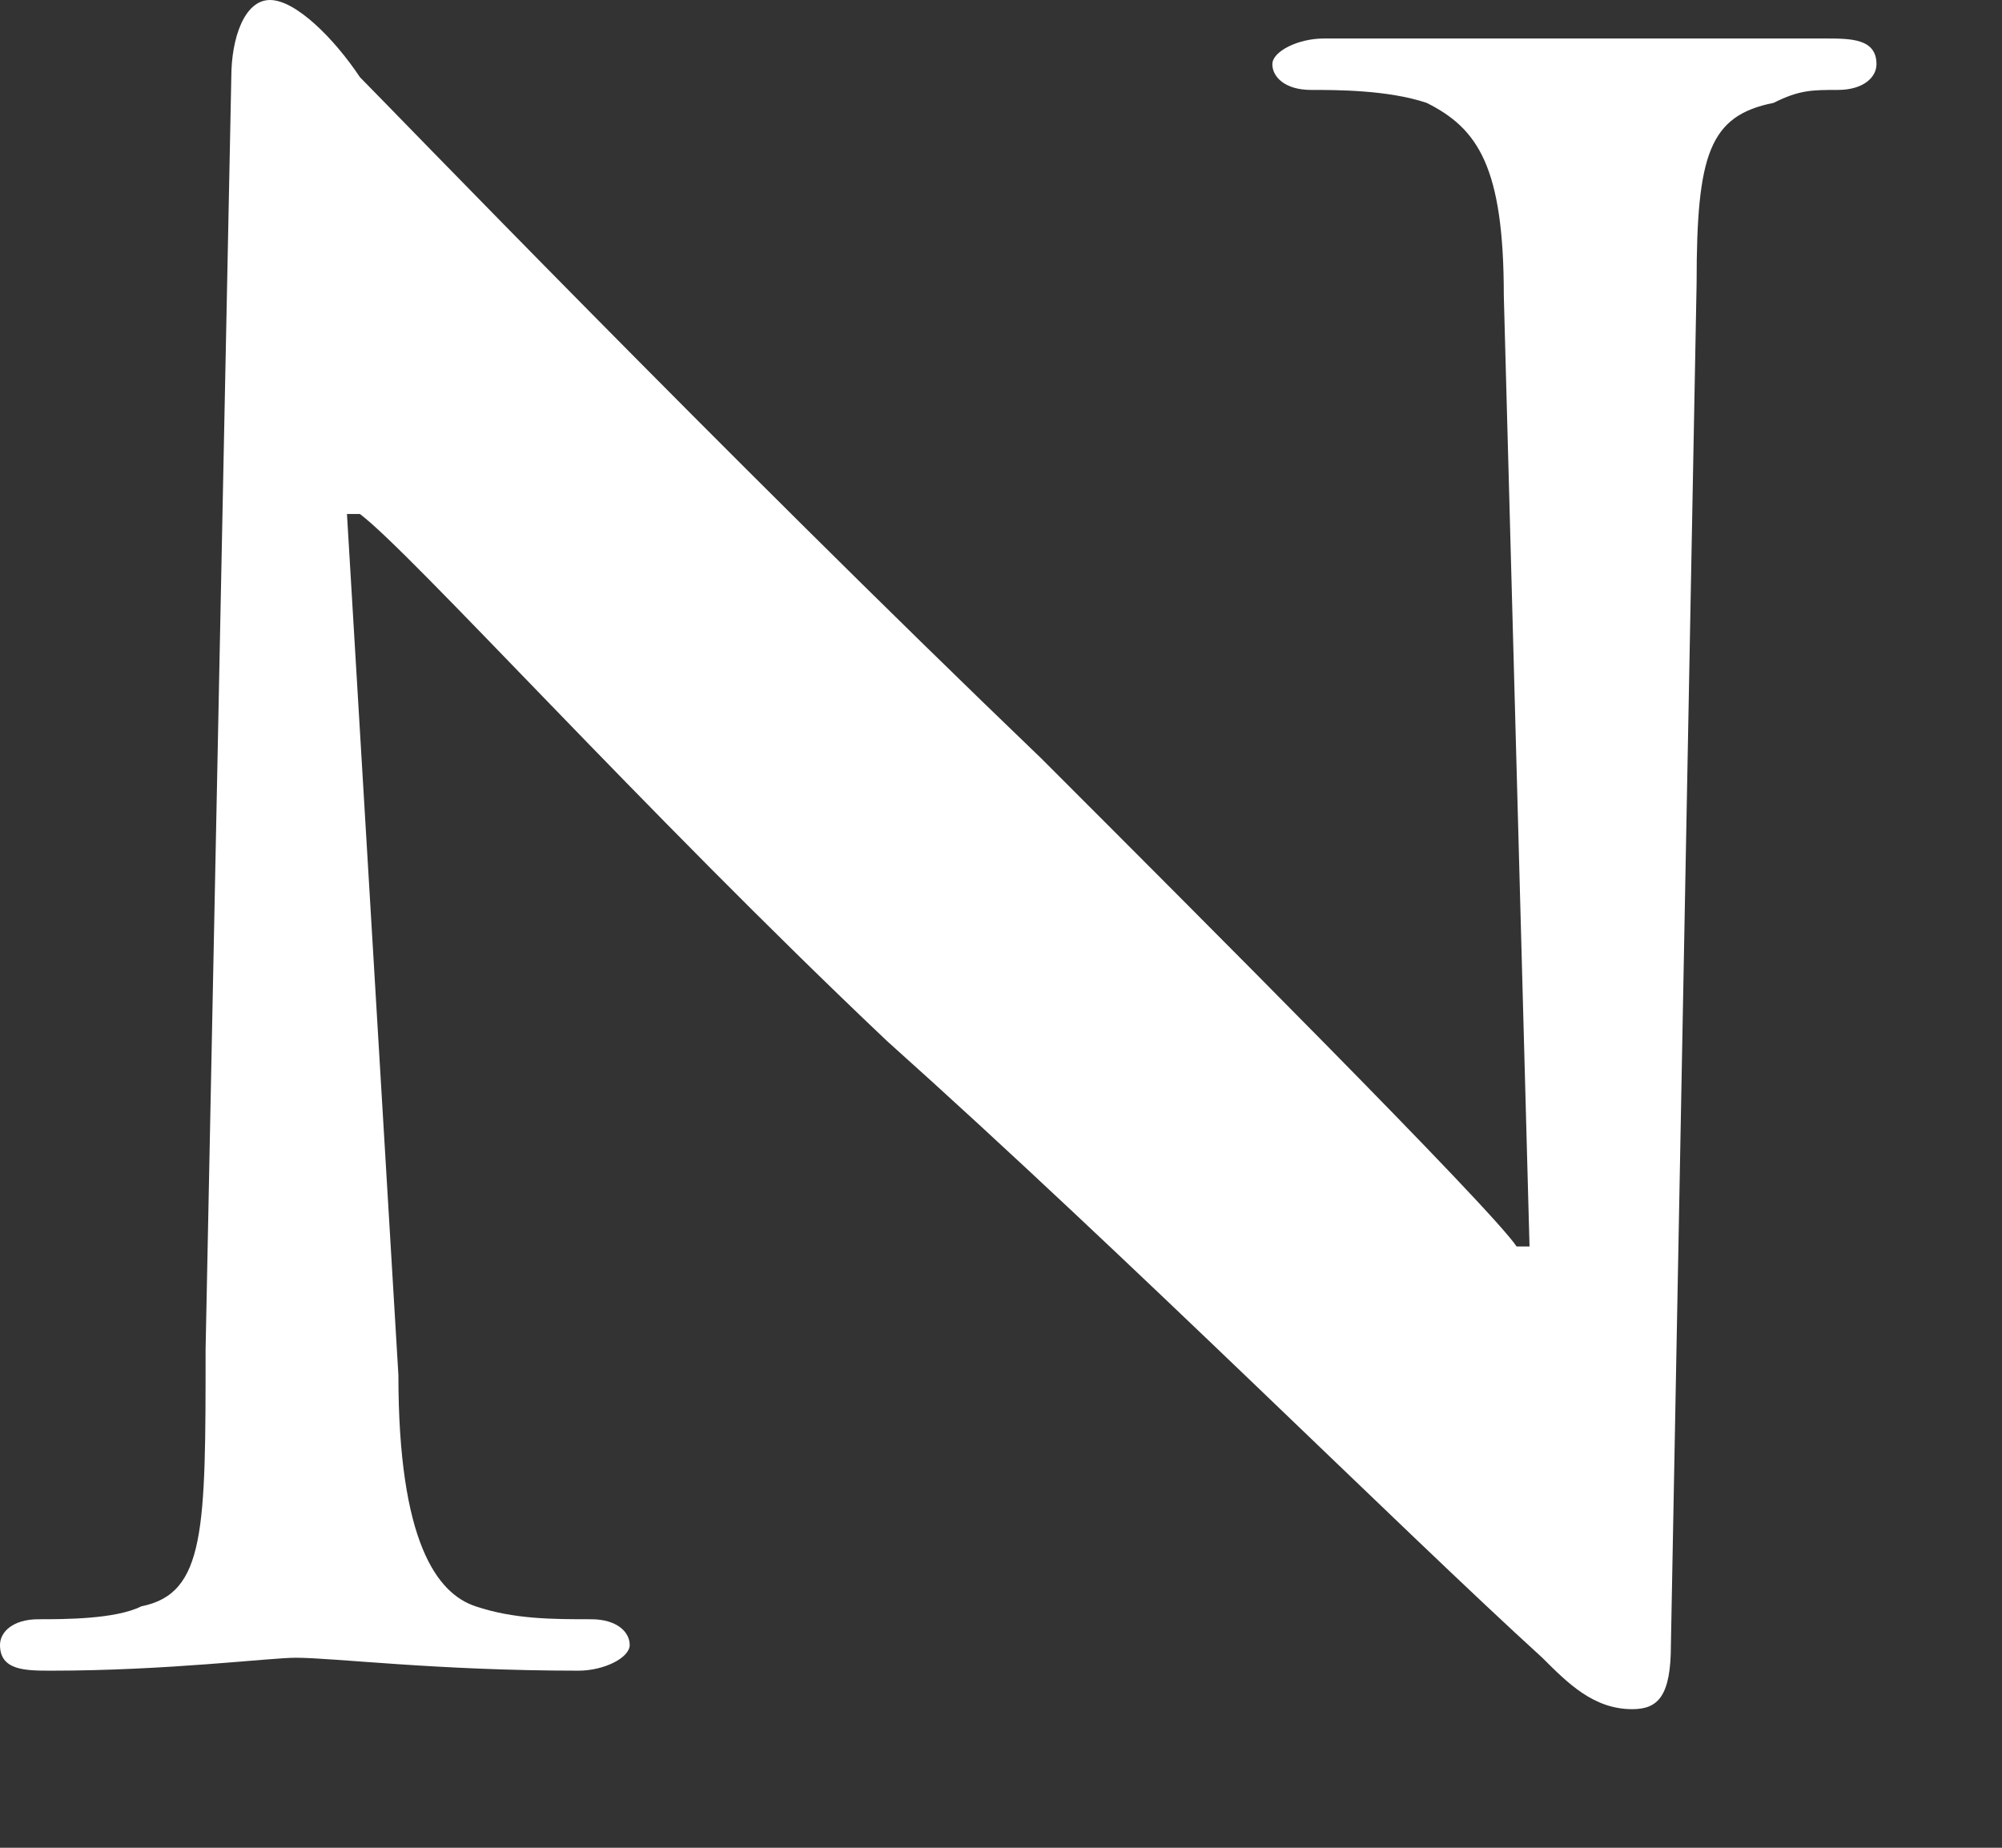 <?xml version="1.0" encoding="utf-8"?>
<svg xmlns="http://www.w3.org/2000/svg" fill="none" height="100%" overflow="visible" preserveAspectRatio="none" style="display: block;" viewBox="0 0 13 12" width="100%">
<rect x="0" y="0" width="13" height="12" fill="#333333" stroke="none"/>
<path d="M2.587 8.93C2.587 10.015 2.838 10.349 3.088 10.432C3.338 10.516 3.589 10.516 3.839 10.516C4.006 10.516 4.089 10.599 4.089 10.683C4.089 10.766 3.923 10.85 3.756 10.85C2.838 10.85 2.17 10.766 1.92 10.766C1.753 10.766 1.085 10.85 0.334 10.85C0.167 10.85 0 10.85 0 10.683C0 10.599 0.083 10.516 0.25 10.516C0.417 10.516 0.751 10.516 0.918 10.432C1.335 10.349 1.335 9.931 1.335 8.763L1.502 0.501C1.502 0.25 1.586 0 1.753 0C1.92 0 2.17 0.25 2.337 0.501C2.504 0.668 4.674 2.921 6.76 4.924C7.762 5.926 9.681 7.845 9.848 8.095H9.932L9.765 1.92C9.765 1.085 9.598 0.835 9.264 0.668C9.013 0.584 8.68 0.584 8.513 0.584C8.346 0.584 8.262 0.501 8.262 0.417C8.262 0.334 8.429 0.25 8.596 0.25C9.347 0.25 10.098 0.25 10.432 0.25C10.599 0.25 11.1 0.25 11.851 0.25C12.018 0.25 12.185 0.25 12.185 0.417C12.185 0.501 12.101 0.584 11.934 0.584C11.768 0.584 11.684 0.584 11.517 0.668C11.1 0.751 11.017 1.001 11.017 1.836L10.85 10.683C10.85 11.016 10.766 11.1 10.599 11.1C10.349 11.1 10.182 10.933 10.015 10.766C9.097 9.931 7.344 8.179 5.759 6.76C4.173 5.258 2.671 3.589 2.337 3.338H2.253L2.587 8.93Z" fill="white" id="Vector"/>
</svg>